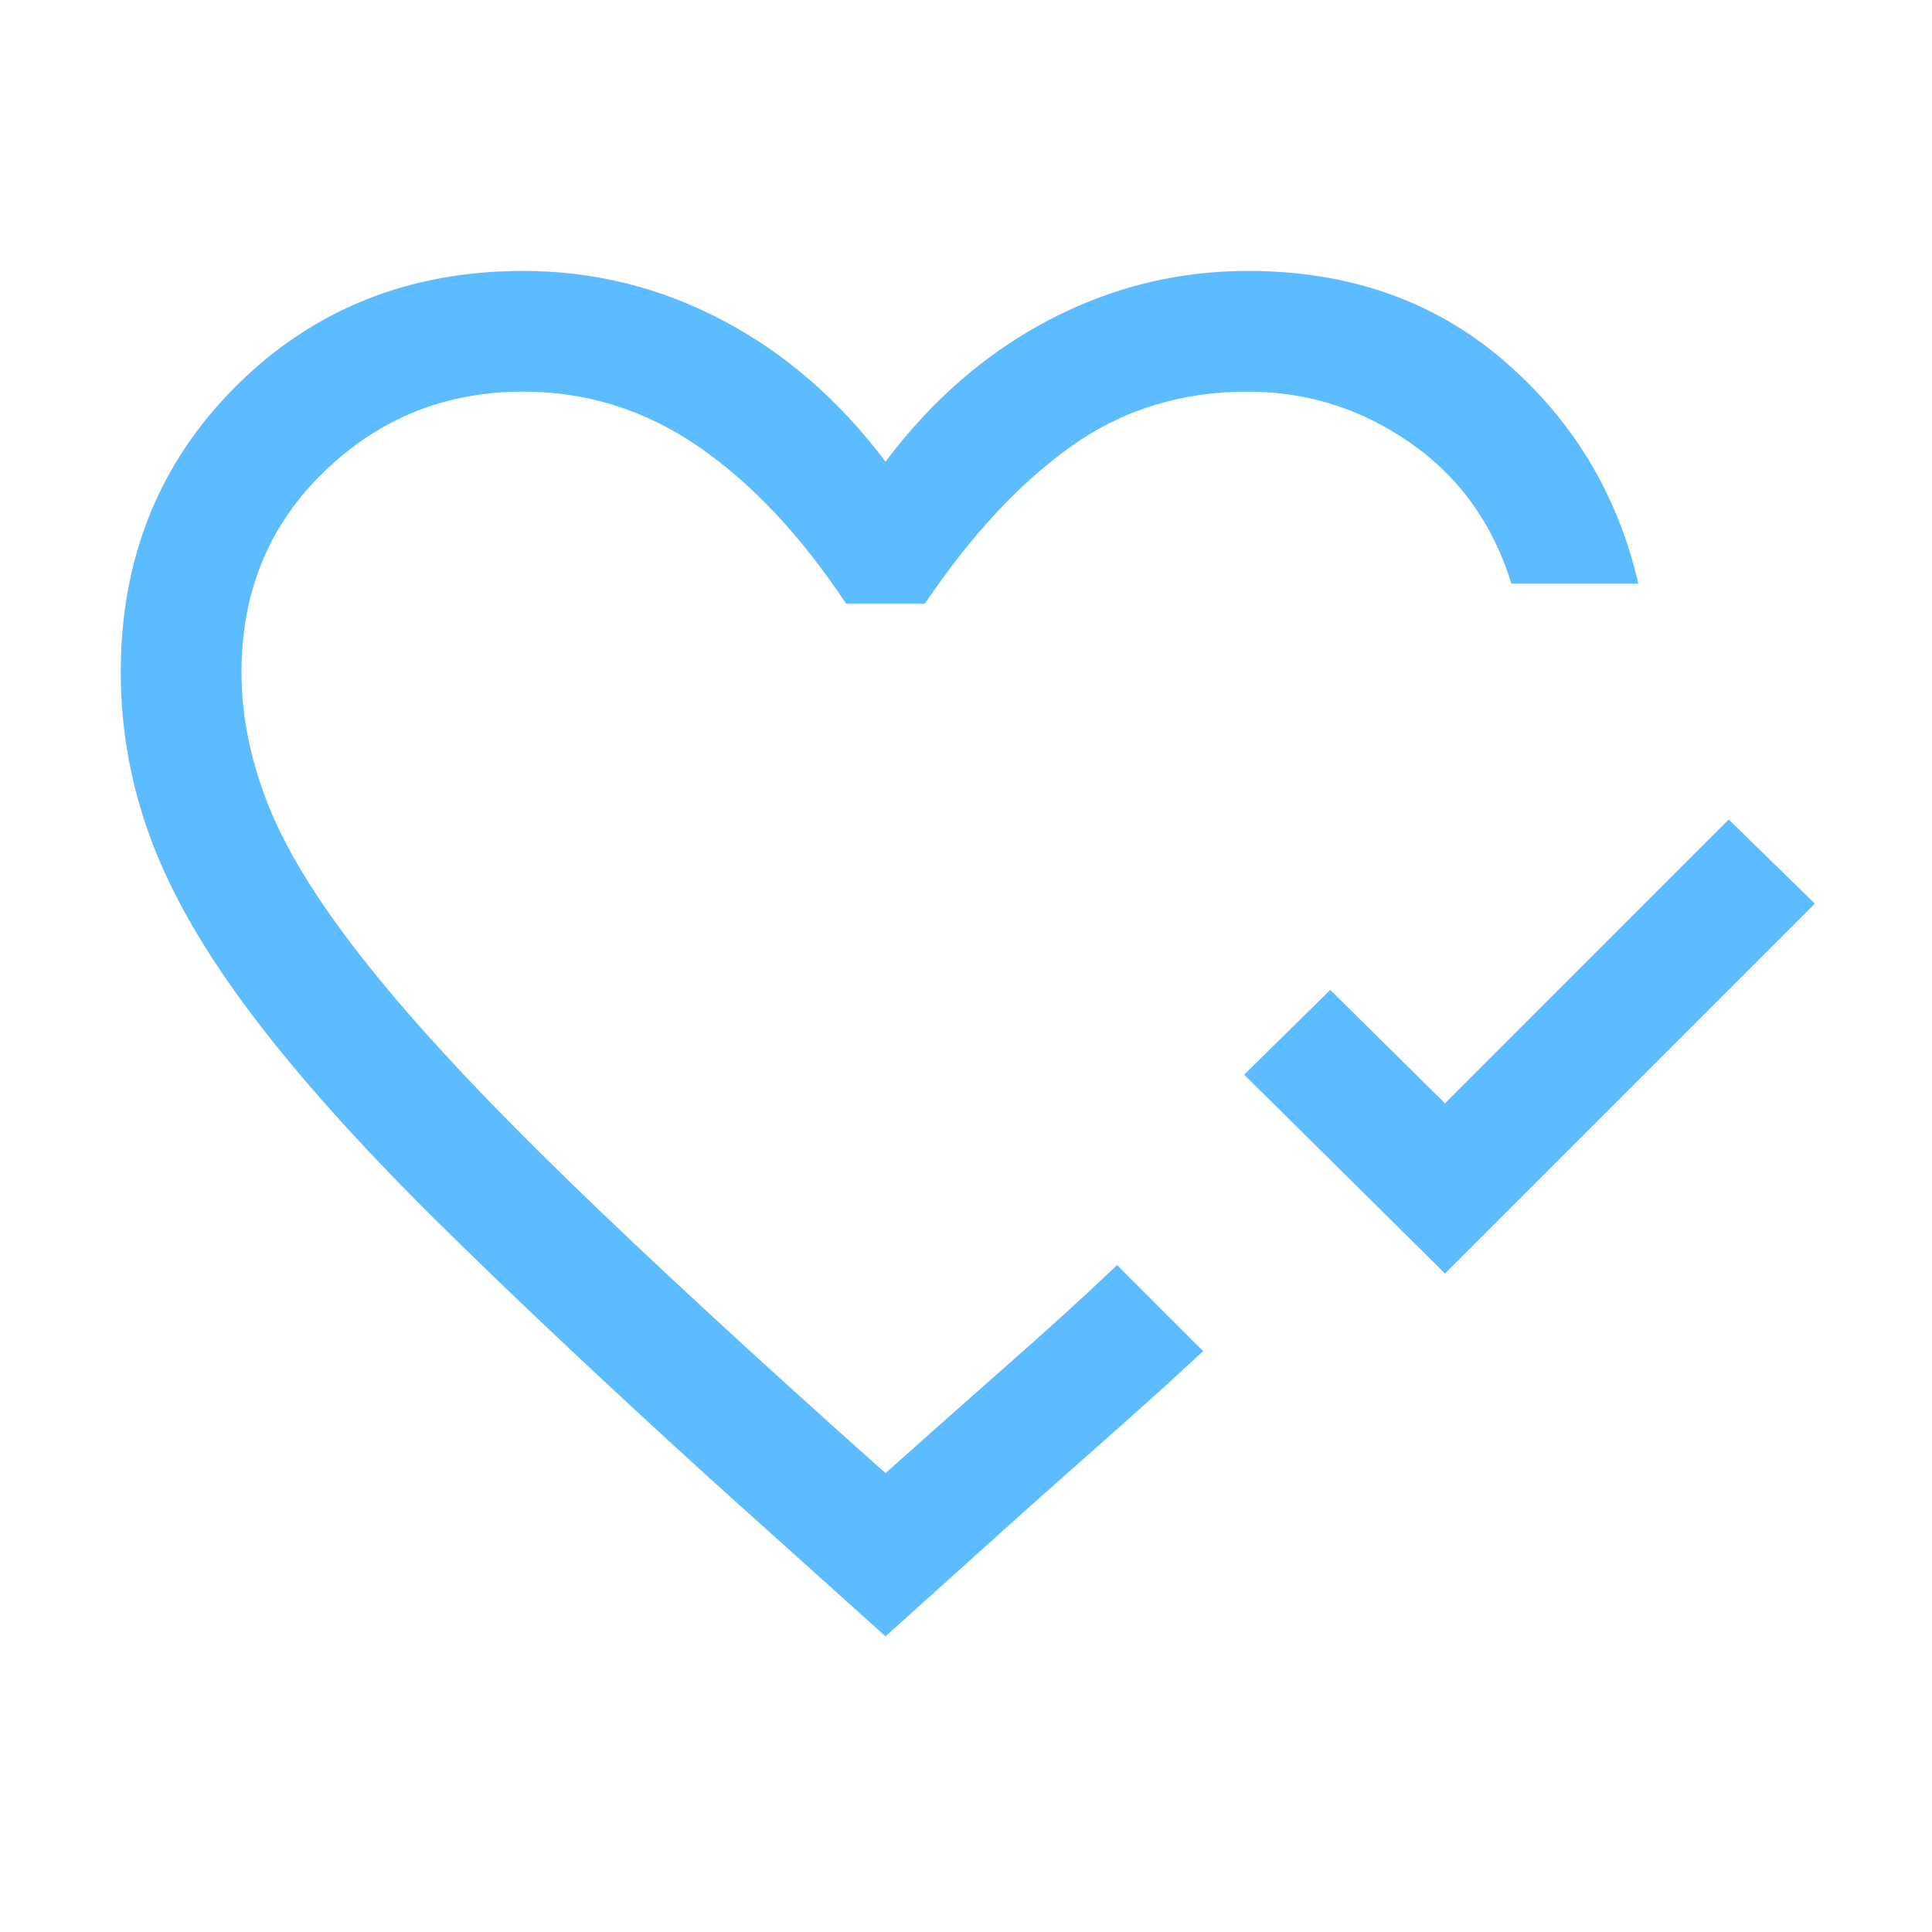 <svg width="48" height="48" viewBox="0 0 48 48" fill="none" xmlns="http://www.w3.org/2000/svg">
<mask id="mask0_1_104" style="mask-type:alpha" maskUnits="userSpaceOnUse" x="0" y="0" width="48" height="48">
<rect width="48" height="48" fill="#D9D9D9"/>
</mask>
<g mask="url(#mask0_1_104)">
<path d="M35.9 31.639L30.912 26.7L33.05 24.593L35.9 27.412L42.95 20.361L45.089 22.45L35.9 31.639ZM22 40.654L17.669 36.761C14.949 34.287 12.653 32.123 10.783 30.269C8.912 28.415 7.399 26.723 6.245 25.191C5.089 23.659 4.26 22.218 3.756 20.869C3.252 19.52 3 18.131 3 16.7C3 13.862 3.957 11.491 5.871 9.586C7.785 7.683 10.162 6.731 13 6.731C14.746 6.731 16.396 7.139 17.95 7.956C19.504 8.773 20.854 9.944 22 11.47C23.146 9.944 24.496 8.773 26.05 7.956C27.604 7.139 29.254 6.731 31 6.731C33.508 6.731 35.624 7.47 37.348 8.948C39.072 10.426 40.191 12.277 40.704 14.5H37.55C37.091 13.013 36.252 11.846 35.035 11C33.816 10.154 32.472 9.73 31 9.73C29.338 9.73 27.869 10.189 26.59 11.105C25.312 12.022 24.108 13.32 22.977 15H21.023C19.9 13.308 18.677 12.006 17.354 11.096C16.031 10.186 14.579 9.73 13 9.73C11.074 9.73 9.426 10.392 8.056 11.716C6.685 13.039 6 14.7 6 16.7C6 17.813 6.233 18.942 6.7 20.088C7.167 21.235 8 22.556 9.2 24.052C10.4 25.548 12.033 27.3 14.1 29.309C16.167 31.319 18.8 33.749 22 36.6C22.944 35.756 23.954 34.86 25.031 33.911C26.108 32.963 27.015 32.136 27.754 31.431L29.892 33.569C29.133 34.274 28.229 35.09 27.179 36.016C26.129 36.941 25.139 37.826 24.207 38.669L22 40.654Z" fill="#5DBCFF"/>
</g>
</svg>
